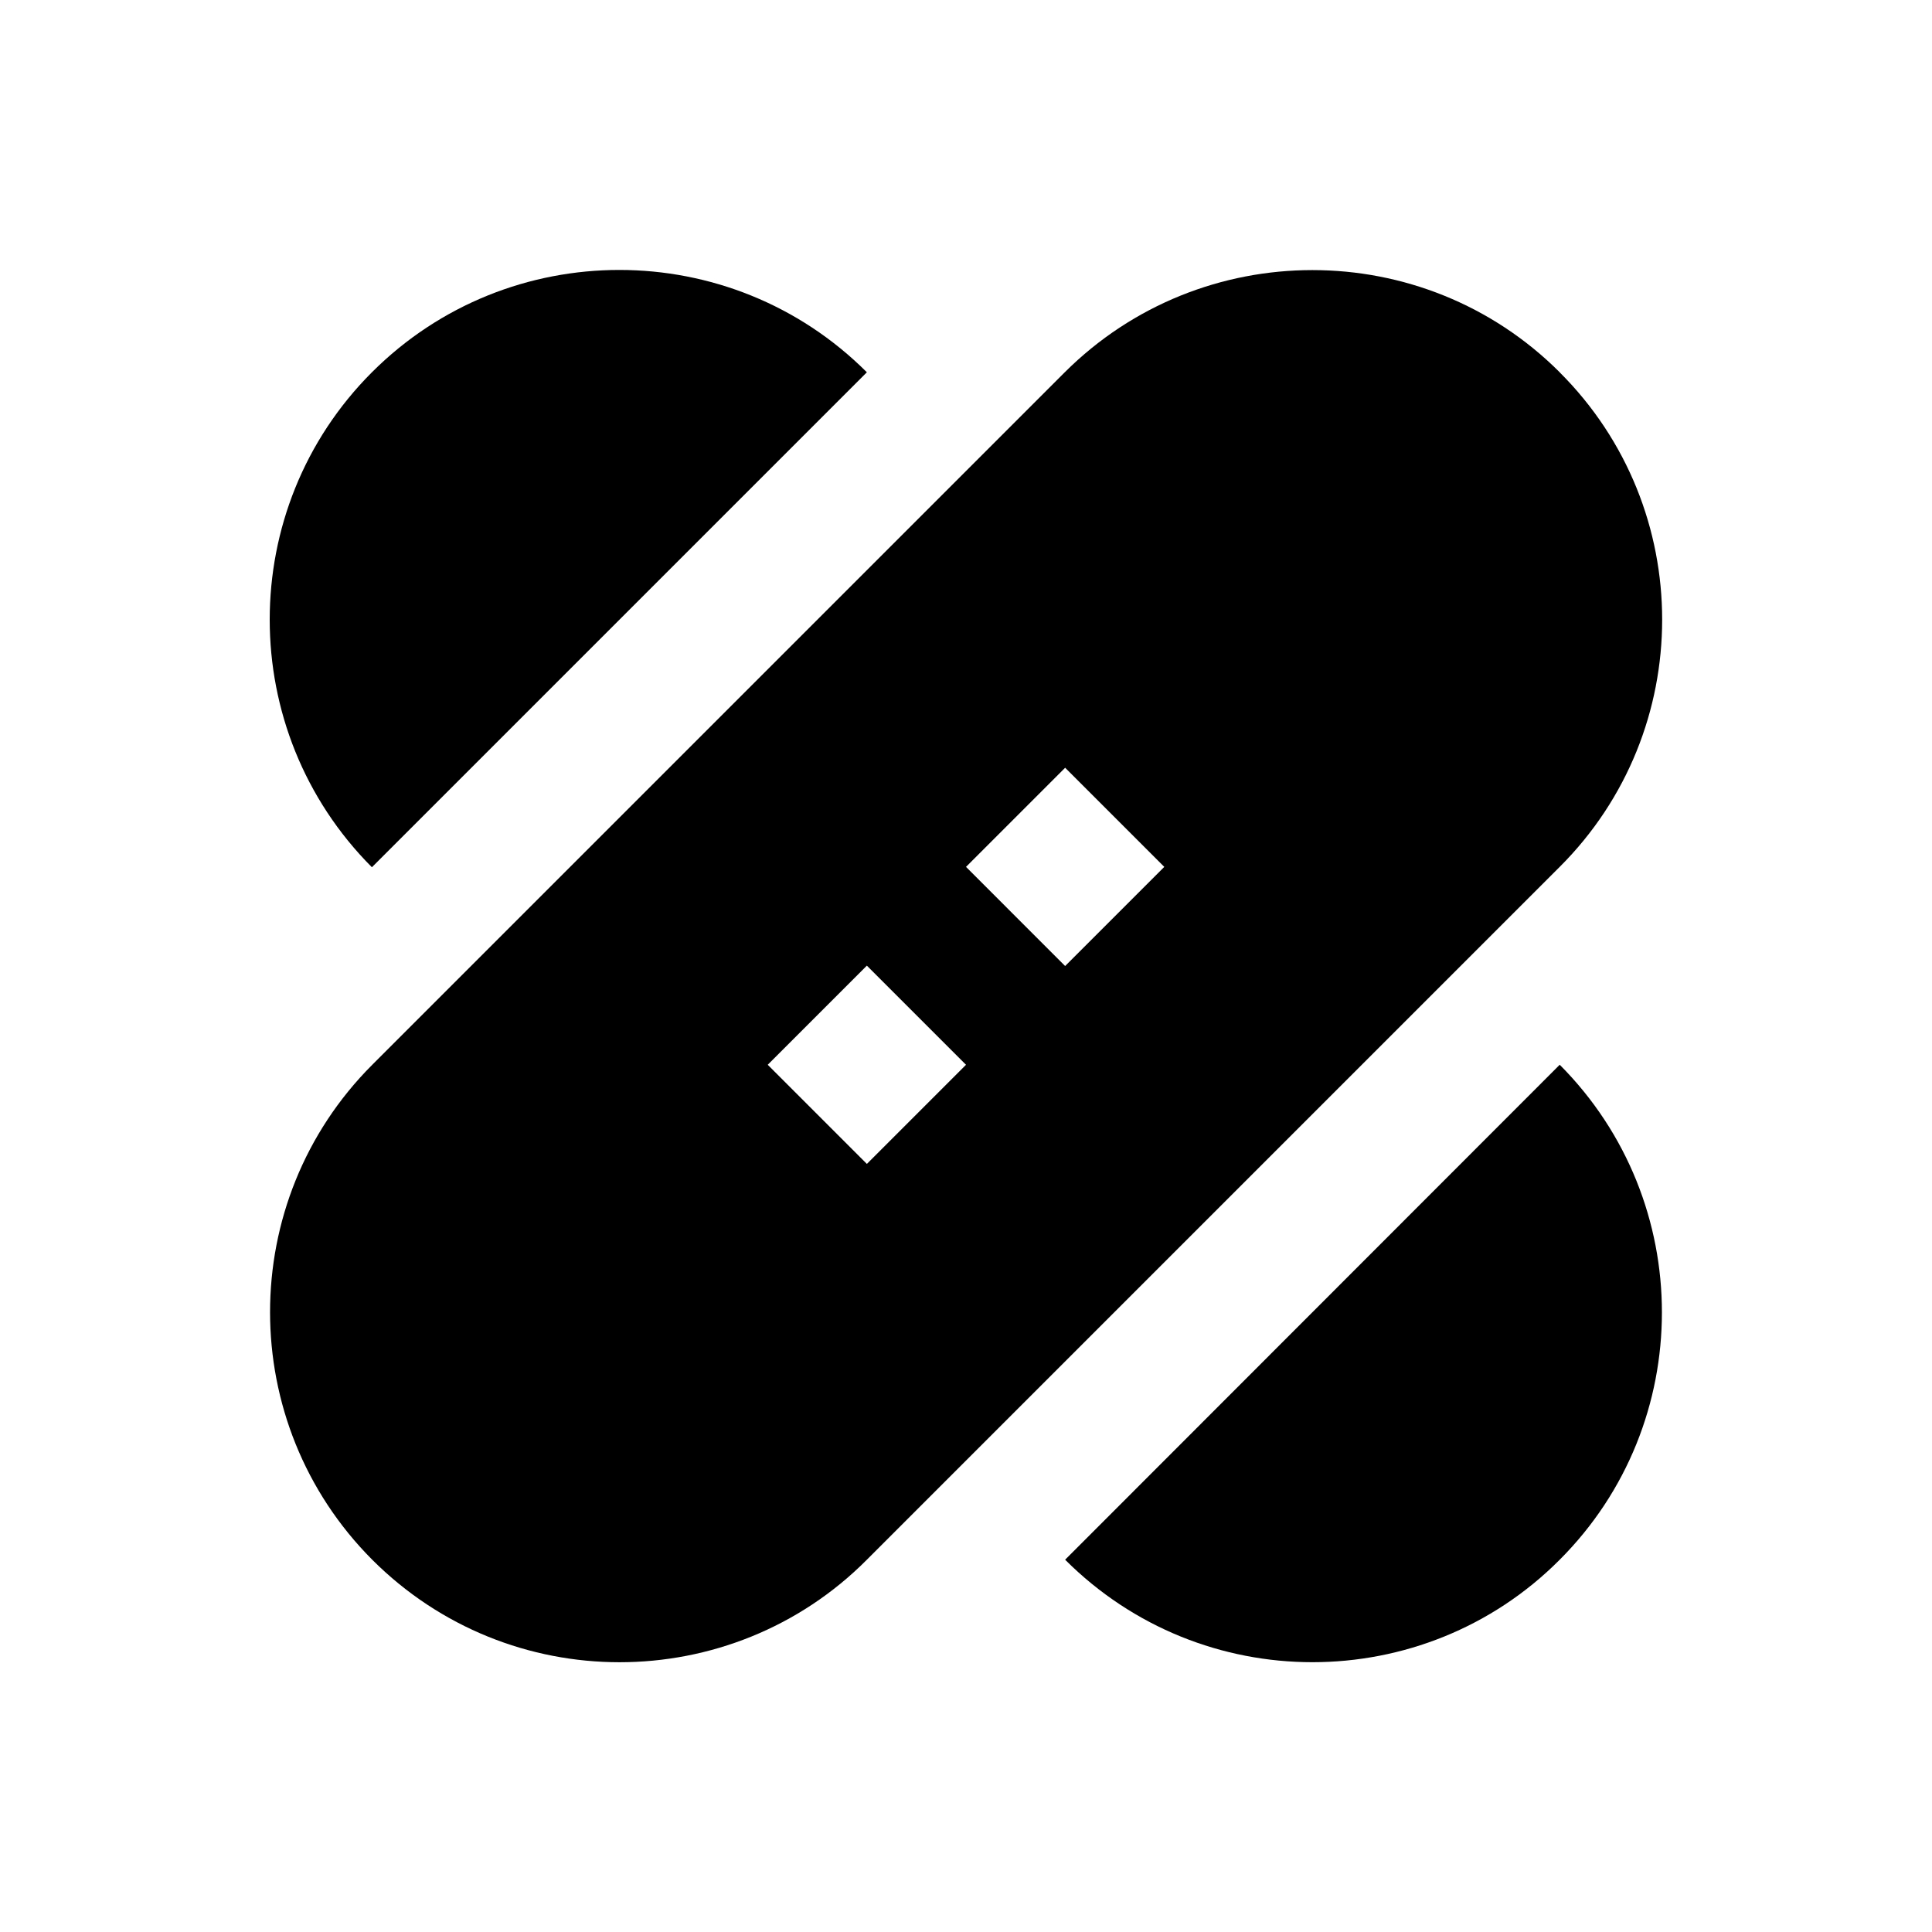 <?xml version="1.0" encoding="UTF-8"?>
<!-- Uploaded to: ICON Repo, www.iconrepo.com, Generator: ICON Repo Mixer Tools -->
<svg fill="#000000" width="800px" height="800px" version="1.1" viewBox="144 144 512 512" xmlns="http://www.w3.org/2000/svg">
 <g>
  <path d="m557.34 242.66c-36.113-36.113-94.957-36.113-131.17 0l-183.52 183.52c-36.113 36.113-36.113 94.957 0 131.17 18.105 18.105 41.82 27.16 65.535 27.16s47.527-9.055 65.535-27.16l183.61-183.61c36.211-36.113 36.211-94.957 0-131.07zm-183.61 209.79-26.273-26.273 26.273-26.273 26.273 26.273zm52.543-52.445-26.27-26.273 26.273-26.273 26.273 26.273z"/>
  <path d="m426.27 557.34c18.105 18.105 41.82 27.16 65.535 27.16 23.715 0 47.527-9.055 65.535-27.16 36.113-36.113 36.113-94.957 0-131.17z"/>
  <path d="m373.73 242.66c-36.113-36.113-94.957-36.211-131.17 0-36.113 36.113-36.113 94.957 0 131.17z"/>
 </g>
</svg>